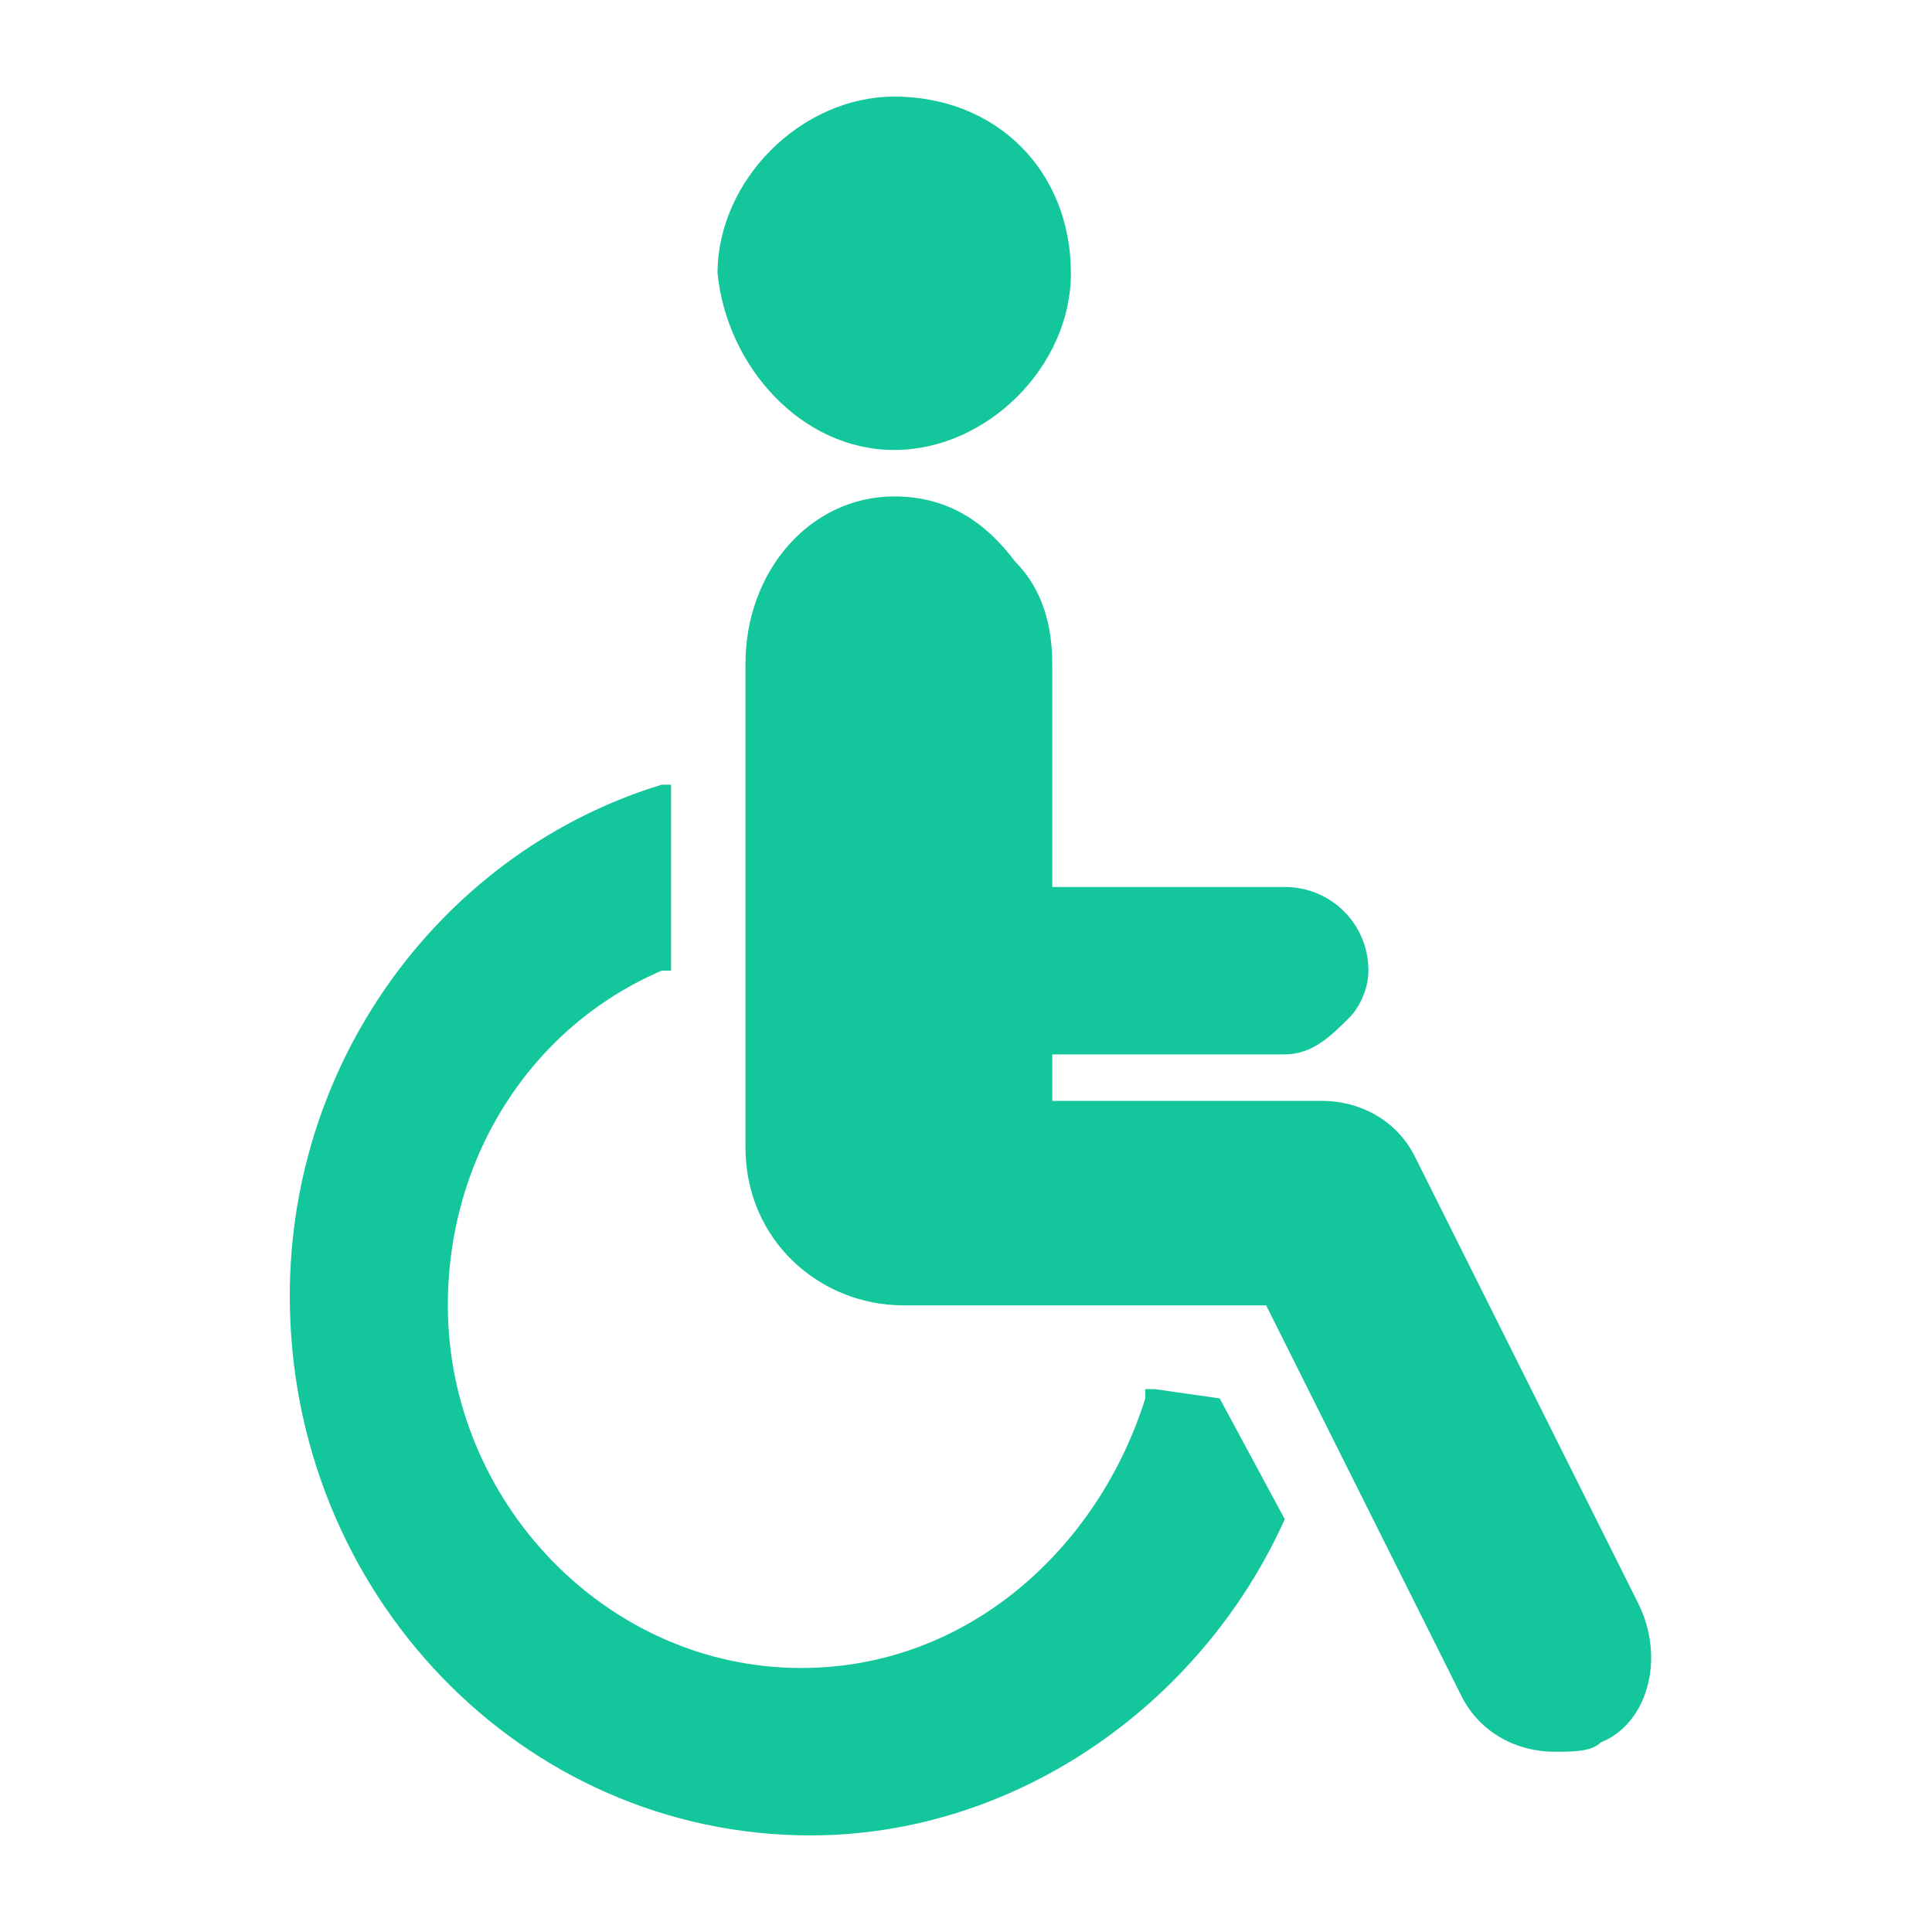 <svg width="20" height="20" viewBox="0 0 20 20" fill="none" xmlns="http://www.w3.org/2000/svg">
<path fill-rule="evenodd" clip-rule="evenodd" d="M9.257 4.658C10.219 4.658 11.086 3.791 11.086 2.829C11.086 1.77 10.316 1 9.257 1C8.294 1 7.428 1.866 7.428 2.829C7.524 3.791 8.294 4.658 9.257 4.658ZM16.957 16.594L14.647 11.973C14.454 11.588 14.069 11.396 13.684 11.396H10.893V10.915H13.299C13.588 10.915 13.781 10.722 13.973 10.529C14.069 10.433 14.166 10.241 14.166 10.048C14.166 9.567 13.781 9.182 13.299 9.182H11.759H10.893V6.872C10.893 6.487 10.797 6.102 10.508 5.813C10.219 5.428 9.834 5.139 9.257 5.139C8.39 5.139 7.717 5.909 7.717 6.872V11.877C7.717 12.84 8.487 13.513 9.353 13.513H12.144H13.107L15.128 17.556C15.321 17.941 15.706 18.134 16.091 18.134C16.283 18.134 16.476 18.134 16.572 18.037C17.053 17.845 17.246 17.171 16.957 16.594ZM11.952 14.38L12.626 14.476L13.3 15.727C12.433 17.652 10.508 19 8.39 19C5.406 19 3 16.497 3 13.417C3 10.914 4.636 8.797 6.85 8.123H6.947V8.219V9.856V10.048H6.85C5.503 10.626 4.636 11.973 4.636 13.513C4.636 15.535 6.273 17.267 8.294 17.267C10.027 17.267 11.374 16.016 11.856 14.476V14.38H11.952Z" fill="#14C69B"/>
</svg>
